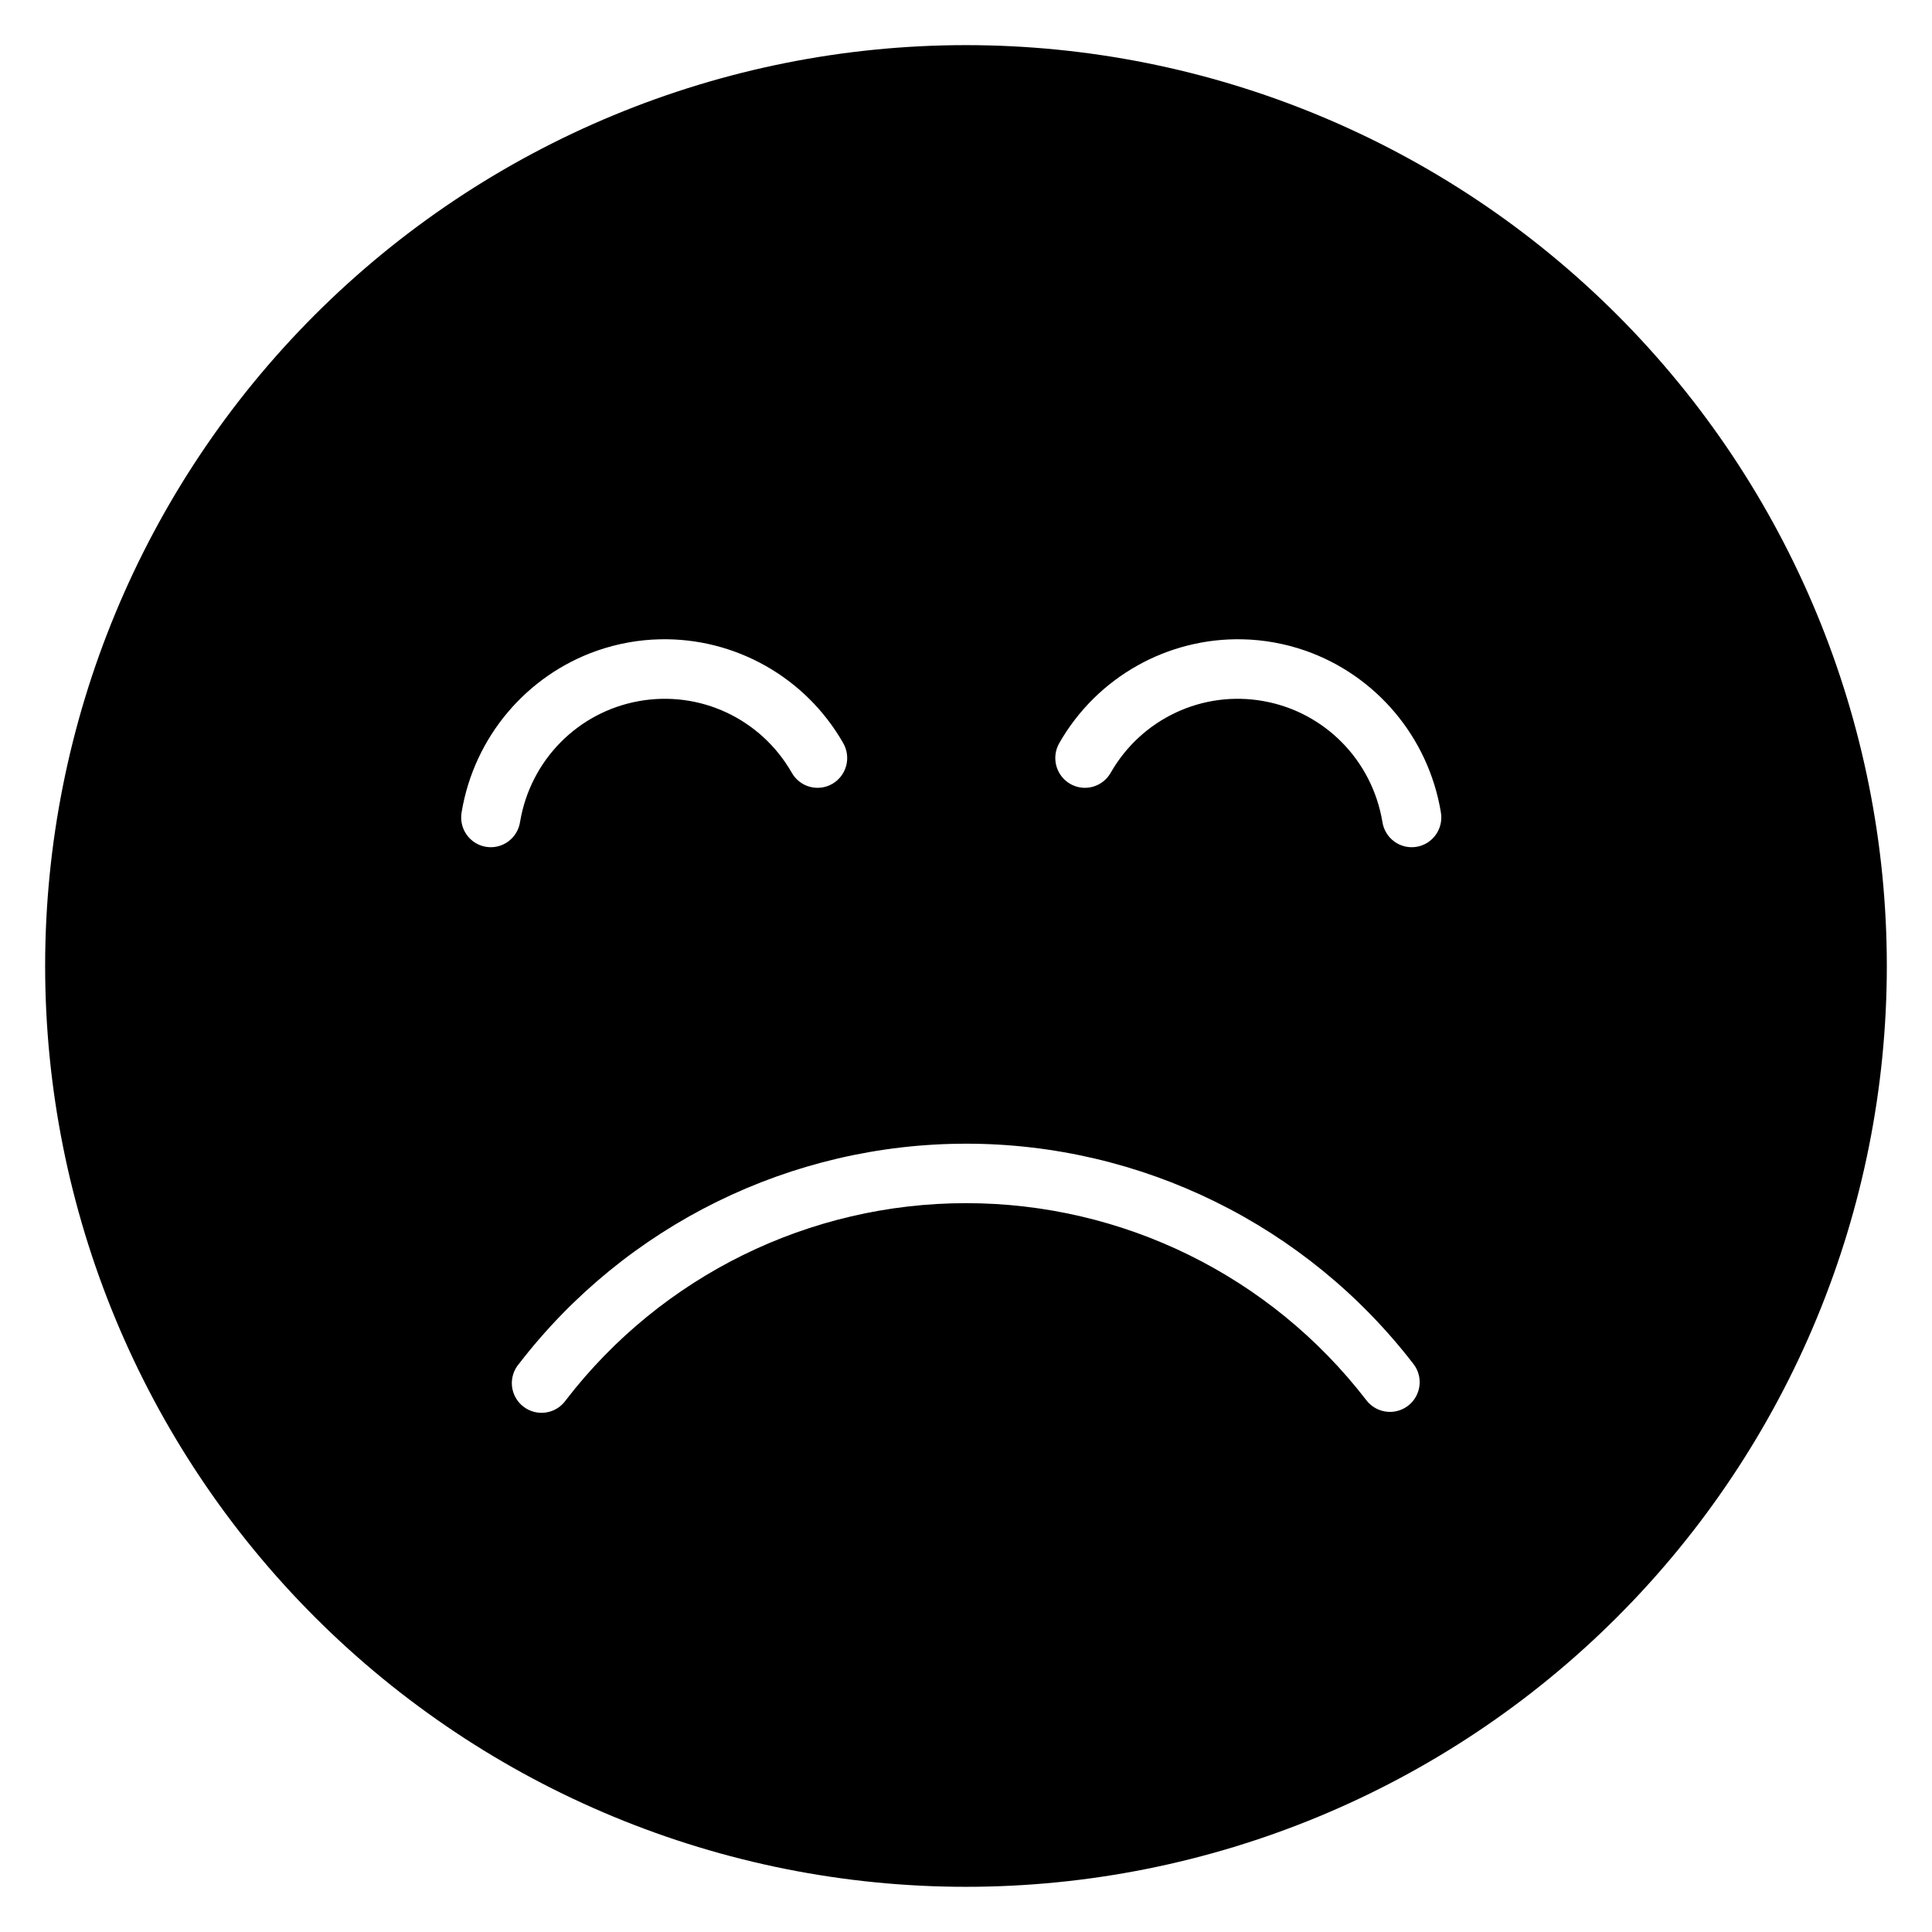 <?xml version="1.0" encoding="UTF-8"?>
<!-- Uploaded to: ICON Repo, www.svgrepo.com, Generator: ICON Repo Mixer Tools -->
<svg fill="#000000" width="800px" height="800px" version="1.1" viewBox="144 144 512 512" xmlns="http://www.w3.org/2000/svg">
 <path d="m400 155.96c-64.723 0-126.79 25.711-172.56 71.477s-71.477 107.84-71.477 172.56c0 64.719 25.711 126.79 71.477 172.55 45.766 45.766 107.84 71.477 172.56 71.477 64.719 0 126.79-25.711 172.55-71.477 45.766-45.766 71.477-107.84 71.477-172.55 0-64.723-25.711-126.79-71.477-172.56-45.766-45.766-107.84-71.477-172.55-71.477zm-81.027 157.46c19.699-0.422 38.441 9.941 48.477 27.492 1.051 1.816 1.34 3.981 0.801 6.008-0.539 2.031-1.863 3.762-3.676 4.812-1.812 1.047-3.965 1.324-5.984 0.77-2.016-0.551-3.731-1.891-4.762-3.719-8.195-14.328-24.383-21.898-40.559-18.973-16.18 2.922-28.727 15.695-31.445 31.996-0.312 2.09-1.449 3.969-3.152 5.211-1.703 1.246-3.832 1.746-5.91 1.395-2.074-0.348-3.926-1.523-5.133-3.258-1.207-1.734-1.668-3.883-1.285-5.965 3.328-19.965 17.289-36.254 35.898-42.758 2.66-0.926 5.426-1.656 8.258-2.168s5.656-0.785 8.473-0.844zm154.23 0c2.812 0.059 5.641 0.332 8.473 0.844 2.828 0.512 5.598 1.242 8.254 2.168 18.613 6.504 32.57 22.793 35.902 42.758 0.383 2.082-0.082 4.231-1.289 5.965-1.207 1.734-3.055 2.91-5.129 3.258-2.078 0.352-4.207-0.152-5.91-1.395-1.703-1.242-2.84-3.121-3.156-5.211-2.719-16.301-15.262-29.074-31.441-31.996-16.176-2.926-32.367 4.644-40.559 18.973-1.031 1.828-2.746 3.164-4.762 3.719-2.019 0.555-4.172 0.277-5.984-0.773-1.812-1.047-3.137-2.777-3.676-4.809s-0.25-4.191 0.801-6.008c10.035-17.551 28.777-27.914 48.477-27.492zm-73.156 133.67c46.395 0.004 90.172 21.562 118.48 58.316 1.926 2.43 2.242 5.766 0.812 8.516-1.43 2.754-4.344 4.41-7.438 4.231-2.324-0.133-4.469-1.289-5.859-3.152-25.336-32.895-64.488-52.148-106.01-52.152-41.52-0.004-80.684 19.246-106.02 52.137-1.223 1.785-3.129 2.992-5.266 3.328-2.137 0.34-4.32-0.215-6.035-1.539-1.715-1.32-2.812-3.289-3.031-5.441-0.215-2.156 0.461-4.305 1.879-5.941 28.312-36.75 72.102-58.305 118.49-58.301z" fill-rule="evenodd"/>
</svg>